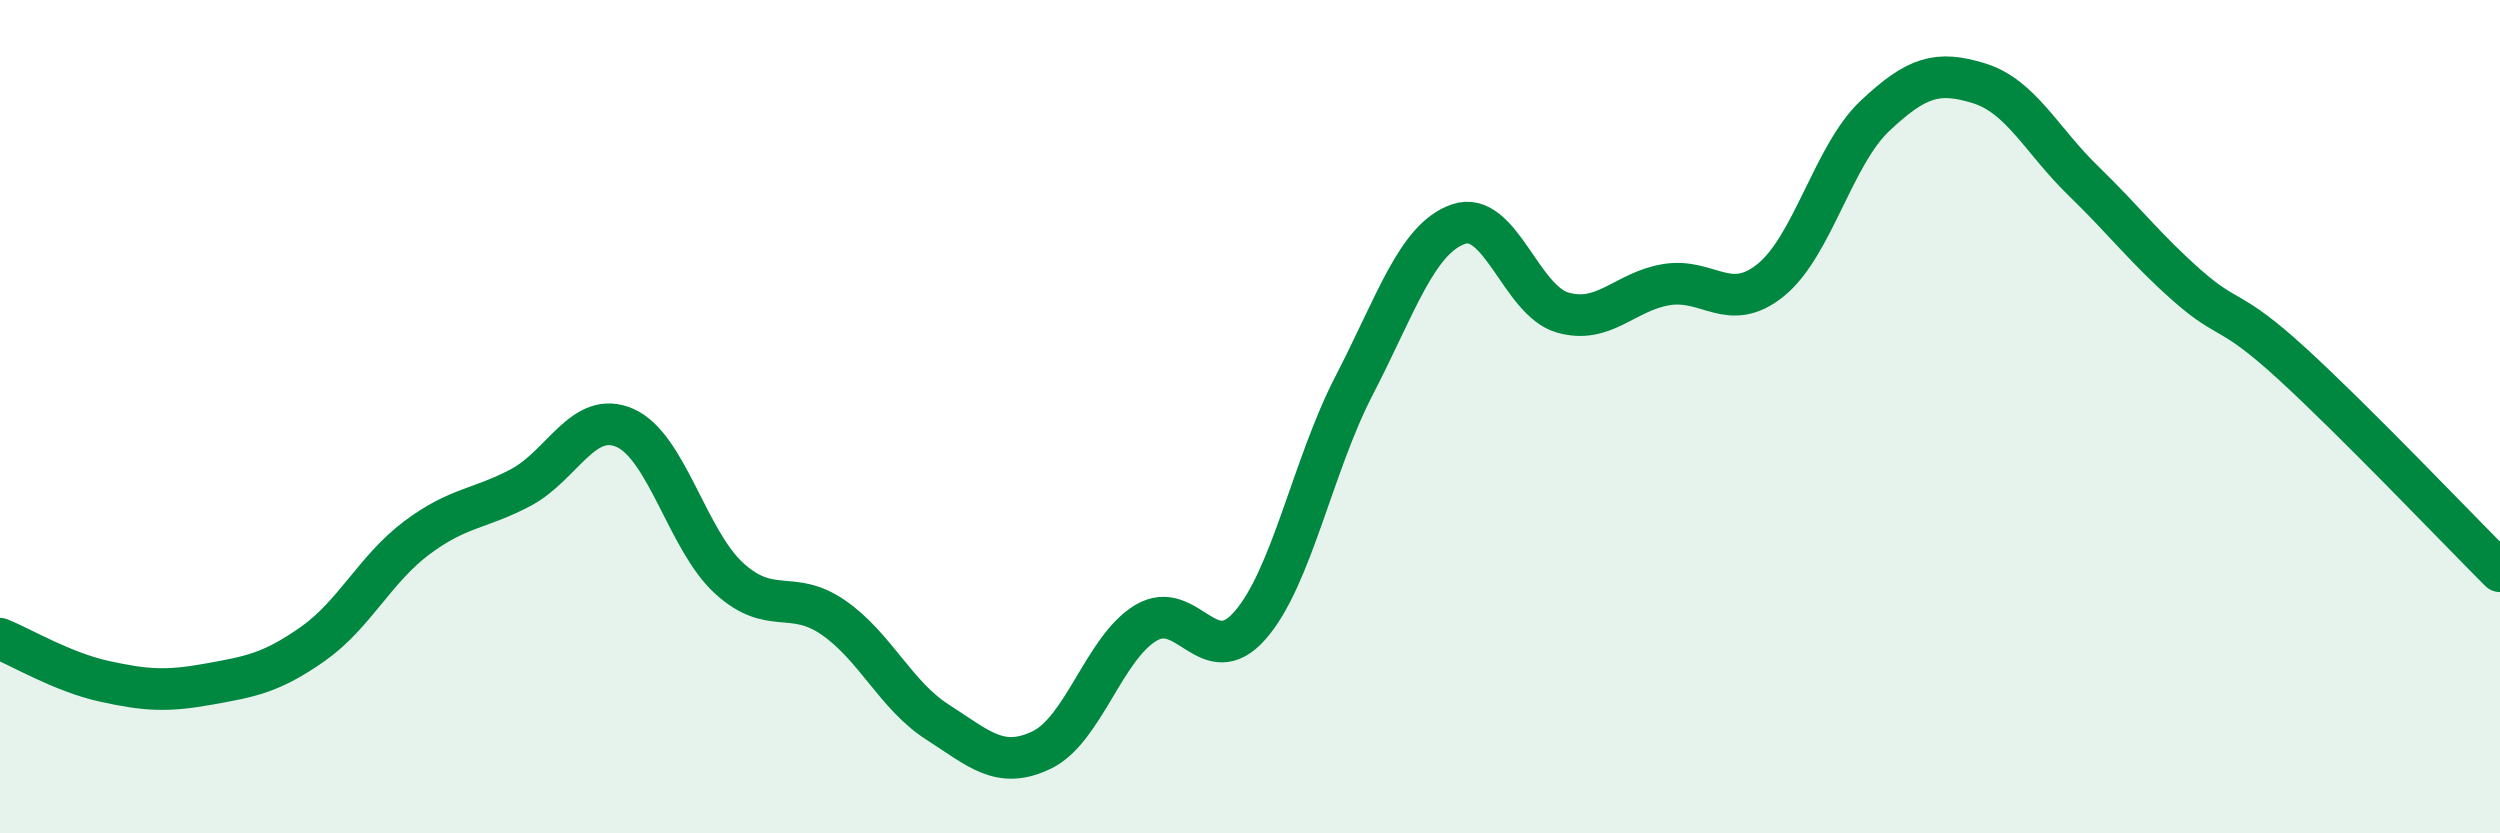 
    <svg width="60" height="20" viewBox="0 0 60 20" xmlns="http://www.w3.org/2000/svg">
      <path
        d="M 0,15.33 C 0.5,15.53 1.5,16.13 2.5,16.35 C 3.5,16.57 4,16.6 5,16.42 C 6,16.24 6.5,16.16 7.5,15.46 C 8.5,14.76 9,13.66 10,12.91 C 11,12.16 11.5,12.23 12.5,11.7 C 13.5,11.17 14,9.83 15,10.27 C 16,10.71 16.5,12.97 17.5,13.88 C 18.5,14.79 19,14.13 20,14.82 C 21,15.51 21.5,16.69 22.5,17.33 C 23.5,17.97 24,18.48 25,18 C 26,17.52 26.5,15.55 27.5,14.95 C 28.5,14.35 29,16.15 30,15.01 C 31,13.87 31.5,11.18 32.5,9.25 C 33.5,7.32 34,5.73 35,5.38 C 36,5.03 36.5,7.21 37.5,7.5 C 38.5,7.79 39,6.99 40,6.83 C 41,6.67 41.5,7.53 42.5,6.72 C 43.5,5.91 44,3.72 45,2.78 C 46,1.84 46.5,1.69 47.5,2 C 48.5,2.31 49,3.37 50,4.34 C 51,5.31 51.5,5.98 52.5,6.86 C 53.5,7.74 53.5,7.35 55,8.72 C 56.5,10.09 59,12.71 60,13.71L60 20L0 20Z"
        fill="#008740"
        opacity="0.1"
        stroke-linecap="round"
        stroke-linejoin="round"
      />
      <path
        d="M 0,15.33 C 0.5,15.53 1.5,16.13 2.5,16.35 C 3.5,16.57 4,16.6 5,16.42 C 6,16.24 6.5,16.16 7.5,15.46 C 8.5,14.76 9,13.66 10,12.91 C 11,12.16 11.5,12.23 12.5,11.7 C 13.5,11.17 14,9.83 15,10.27 C 16,10.71 16.5,12.97 17.5,13.88 C 18.5,14.79 19,14.13 20,14.82 C 21,15.51 21.5,16.69 22.5,17.33 C 23.5,17.97 24,18.48 25,18 C 26,17.52 26.5,15.55 27.5,14.95 C 28.5,14.35 29,16.15 30,15.01 C 31,13.87 31.5,11.18 32.5,9.25 C 33.5,7.32 34,5.73 35,5.38 C 36,5.03 36.5,7.21 37.5,7.5 C 38.5,7.79 39,6.99 40,6.83 C 41,6.67 41.5,7.53 42.5,6.72 C 43.5,5.91 44,3.72 45,2.78 C 46,1.84 46.5,1.69 47.5,2 C 48.5,2.31 49,3.37 50,4.34 C 51,5.31 51.5,5.98 52.5,6.86 C 53.5,7.74 53.5,7.35 55,8.72 C 56.5,10.09 59,12.71 60,13.71"
        stroke="#008740"
        stroke-width="1"
        fill="none"
        stroke-linecap="round"
        stroke-linejoin="round"
      />
    </svg>
  
